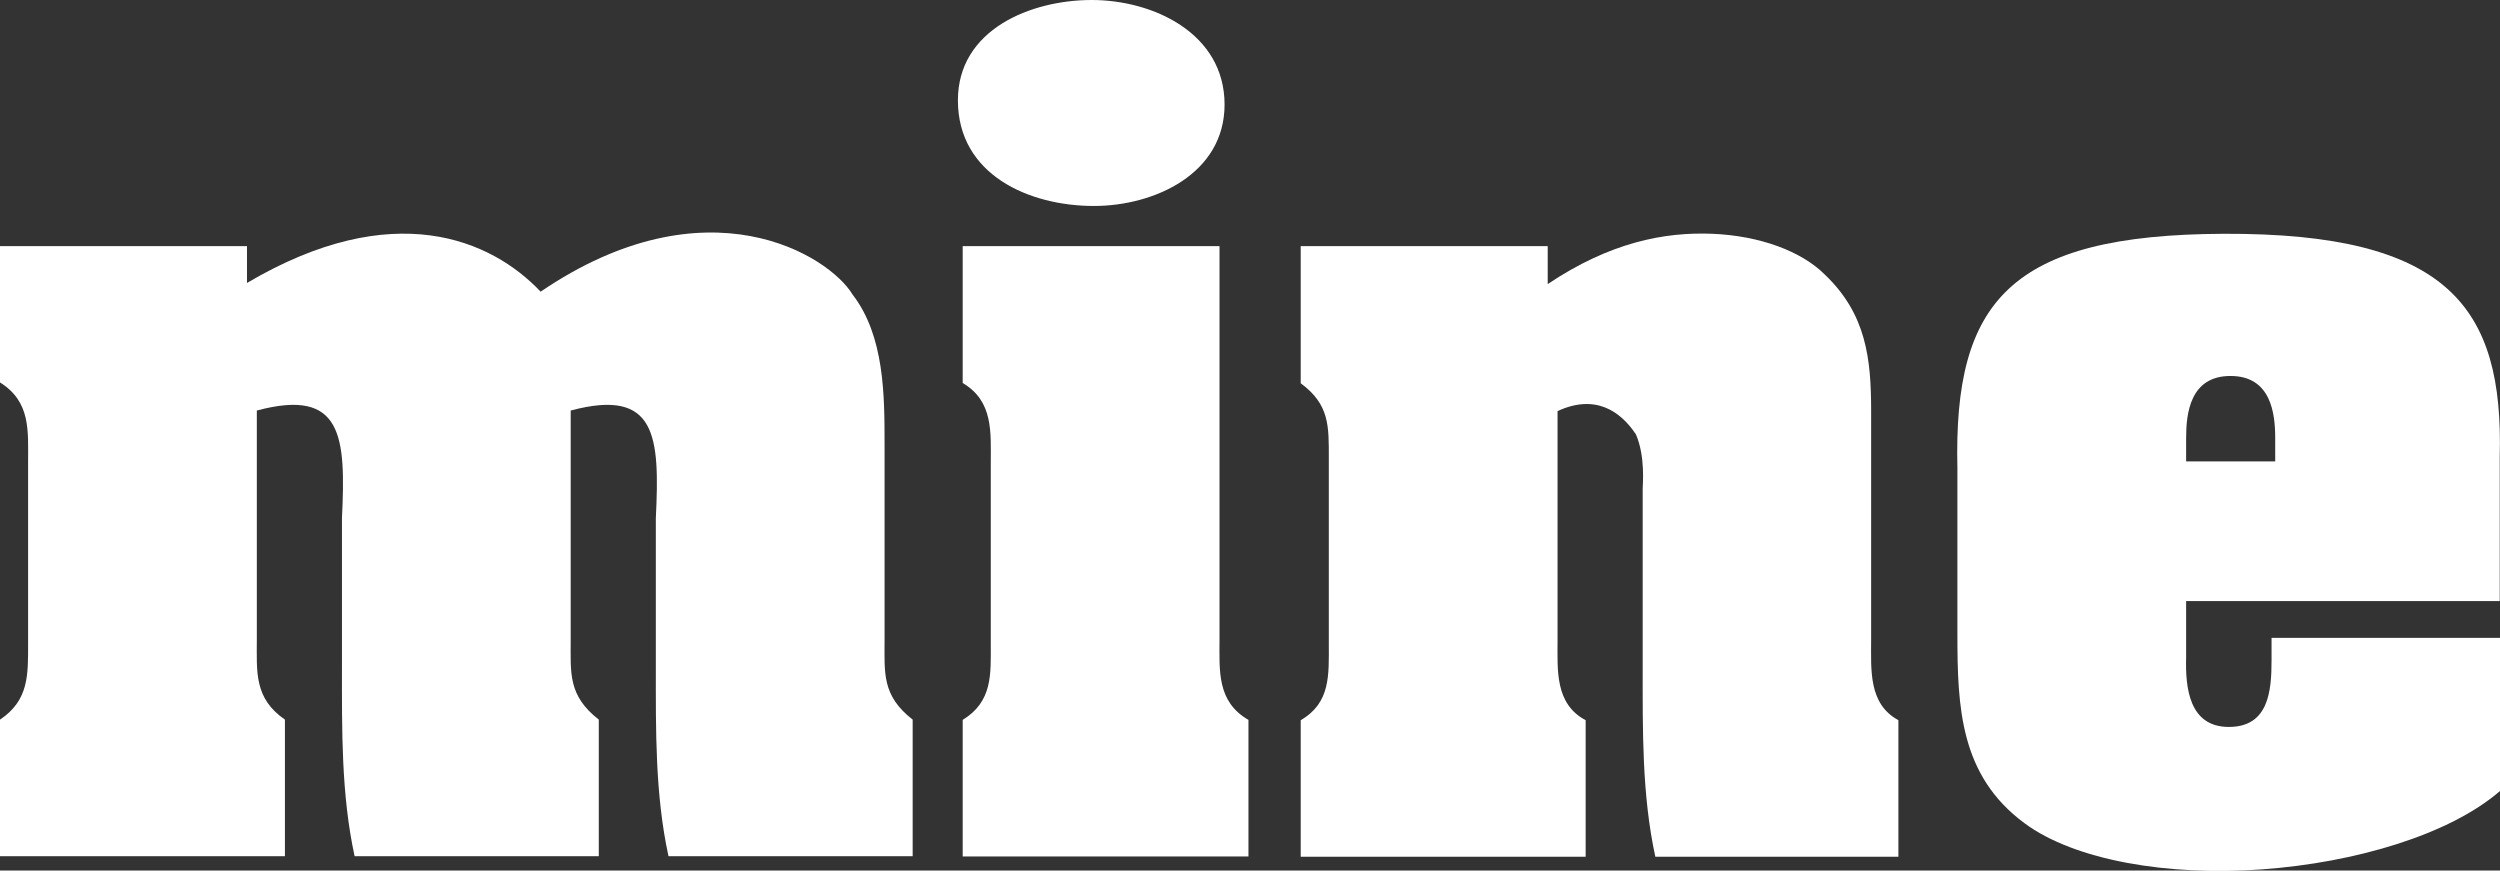 <?xml version="1.0" encoding="utf-8"?>
<!-- Generator: Adobe Illustrator 26.2.1, SVG Export Plug-In . SVG Version: 6.00 Build 0)  -->
<svg xmlns="http://www.w3.org/2000/svg" xmlns:xlink="http://www.w3.org/1999/xlink" version="1.1" id="Layer_1" x="0px" y="0px" viewBox="0 0 889.7 309.8" style="enable-background:new 0 0 889.7 309.8;" xml:space="preserve" width="889.7" height="309.8">
<rect x="0" y="0" width="889.7" height="309.8" fill="#333333" stroke="none"/>
<style type="text/css">
	.st0{fill:#FFFFFF;}
</style>
<g id="Layer_2_00000000198238480415486070000013740182650313084291_">
	<g id="Layer_1-2">
		<path class="st0" d="M87.9,100.7c52-30.7,86.9-15.5,104.5,3.1c59.3-40.3,102.7-12.8,111,1c11.4,14.8,11.4,35.8,11.4,53.8v68.9    c0,12.1-1,20,10,28.6v48.6h-86.9c-4.8-22.1-4.5-45.1-4.5-67.6v-52.7c1.4-29,0.4-46.5-30.3-38.3v81.4c0,12.1-1,20,10,28.6v48.6    h-86.9c-4.8-22.1-4.5-45.1-4.5-67.6v-52.7c1.4-29,0.3-46.5-30.3-38.3v81.4c0,11.7-1,21,10,28.6v48.6H0v-48.6    c10.3-6.9,10-15.9,10-27.2v-64.2c0-11.4,1-21.7-10-28.6V87.6h87.9V100.7z"/>
		<path class="st0" d="M434,227.6c0,11-1,22.1,10.3,28.6v48.6H342.6v-48.6c10.7-6.6,10-16.2,10-27.2v-64.1c0-11,1-22.1-10-28.6V87.6    H434V227.6z"/>
		<path class="st0" d="M550.8,101.1c22.1-14.8,41.4-18.6,58.6-17.9c16.9,0.7,31.7,6.2,40,14.5c14.8,14.1,16.5,30,16.5,48.6v81.4    c0,10.7-1,22.8,9.7,28.6v48.6h-86.5c-4.8-22.1-4.5-45.1-4.5-67.6v-63.4c0-1.4,1-11.4-2.4-19.3c-5.5-8.3-14.5-14.5-27.9-8.3v81.4    c0,10.7-1,22.8,10,28.6v48.6H462.9v-48.6c10.7-6.2,10-16.2,10-27.2v-65.8c0-11.7,0.3-19.3-10-26.9V87.6h87.9L550.8,101.1z"/>
		<path class="st0" d="M696.6,166.6c-1.4-59.3,18.6-83.1,94.8-83.4c80-0.3,99.6,26.2,98.2,79.3v51.4H778v20    c-0.3,10.7,1,24.8,15.2,24.8s15.2-12.8,15.2-23.8v-7.9h81.3v54.5c-17.9,15.5-51.4,25.5-84.8,27.9c-33.1,2.4-66.5-3.1-84.5-16.5    c-22.8-16.9-23.8-41-23.8-67.2L696.6,166.6z M809.7,155.9c0-8.6-1.4-22.1-15.9-22.1S778,147.3,778,155.9v8.3h31.7L809.7,155.9z"/>
		<path class="st0" d="M340.9,35.7c0-25.3,26.1-35.7,47.6-35.7c22,0,47.3,11.9,47.3,37.2c0,24.6-24.9,36.1-46.5,36.1    C366.2,73.3,340.9,62.2,340.9,35.7"/>
	</g>
</g>
</svg>
